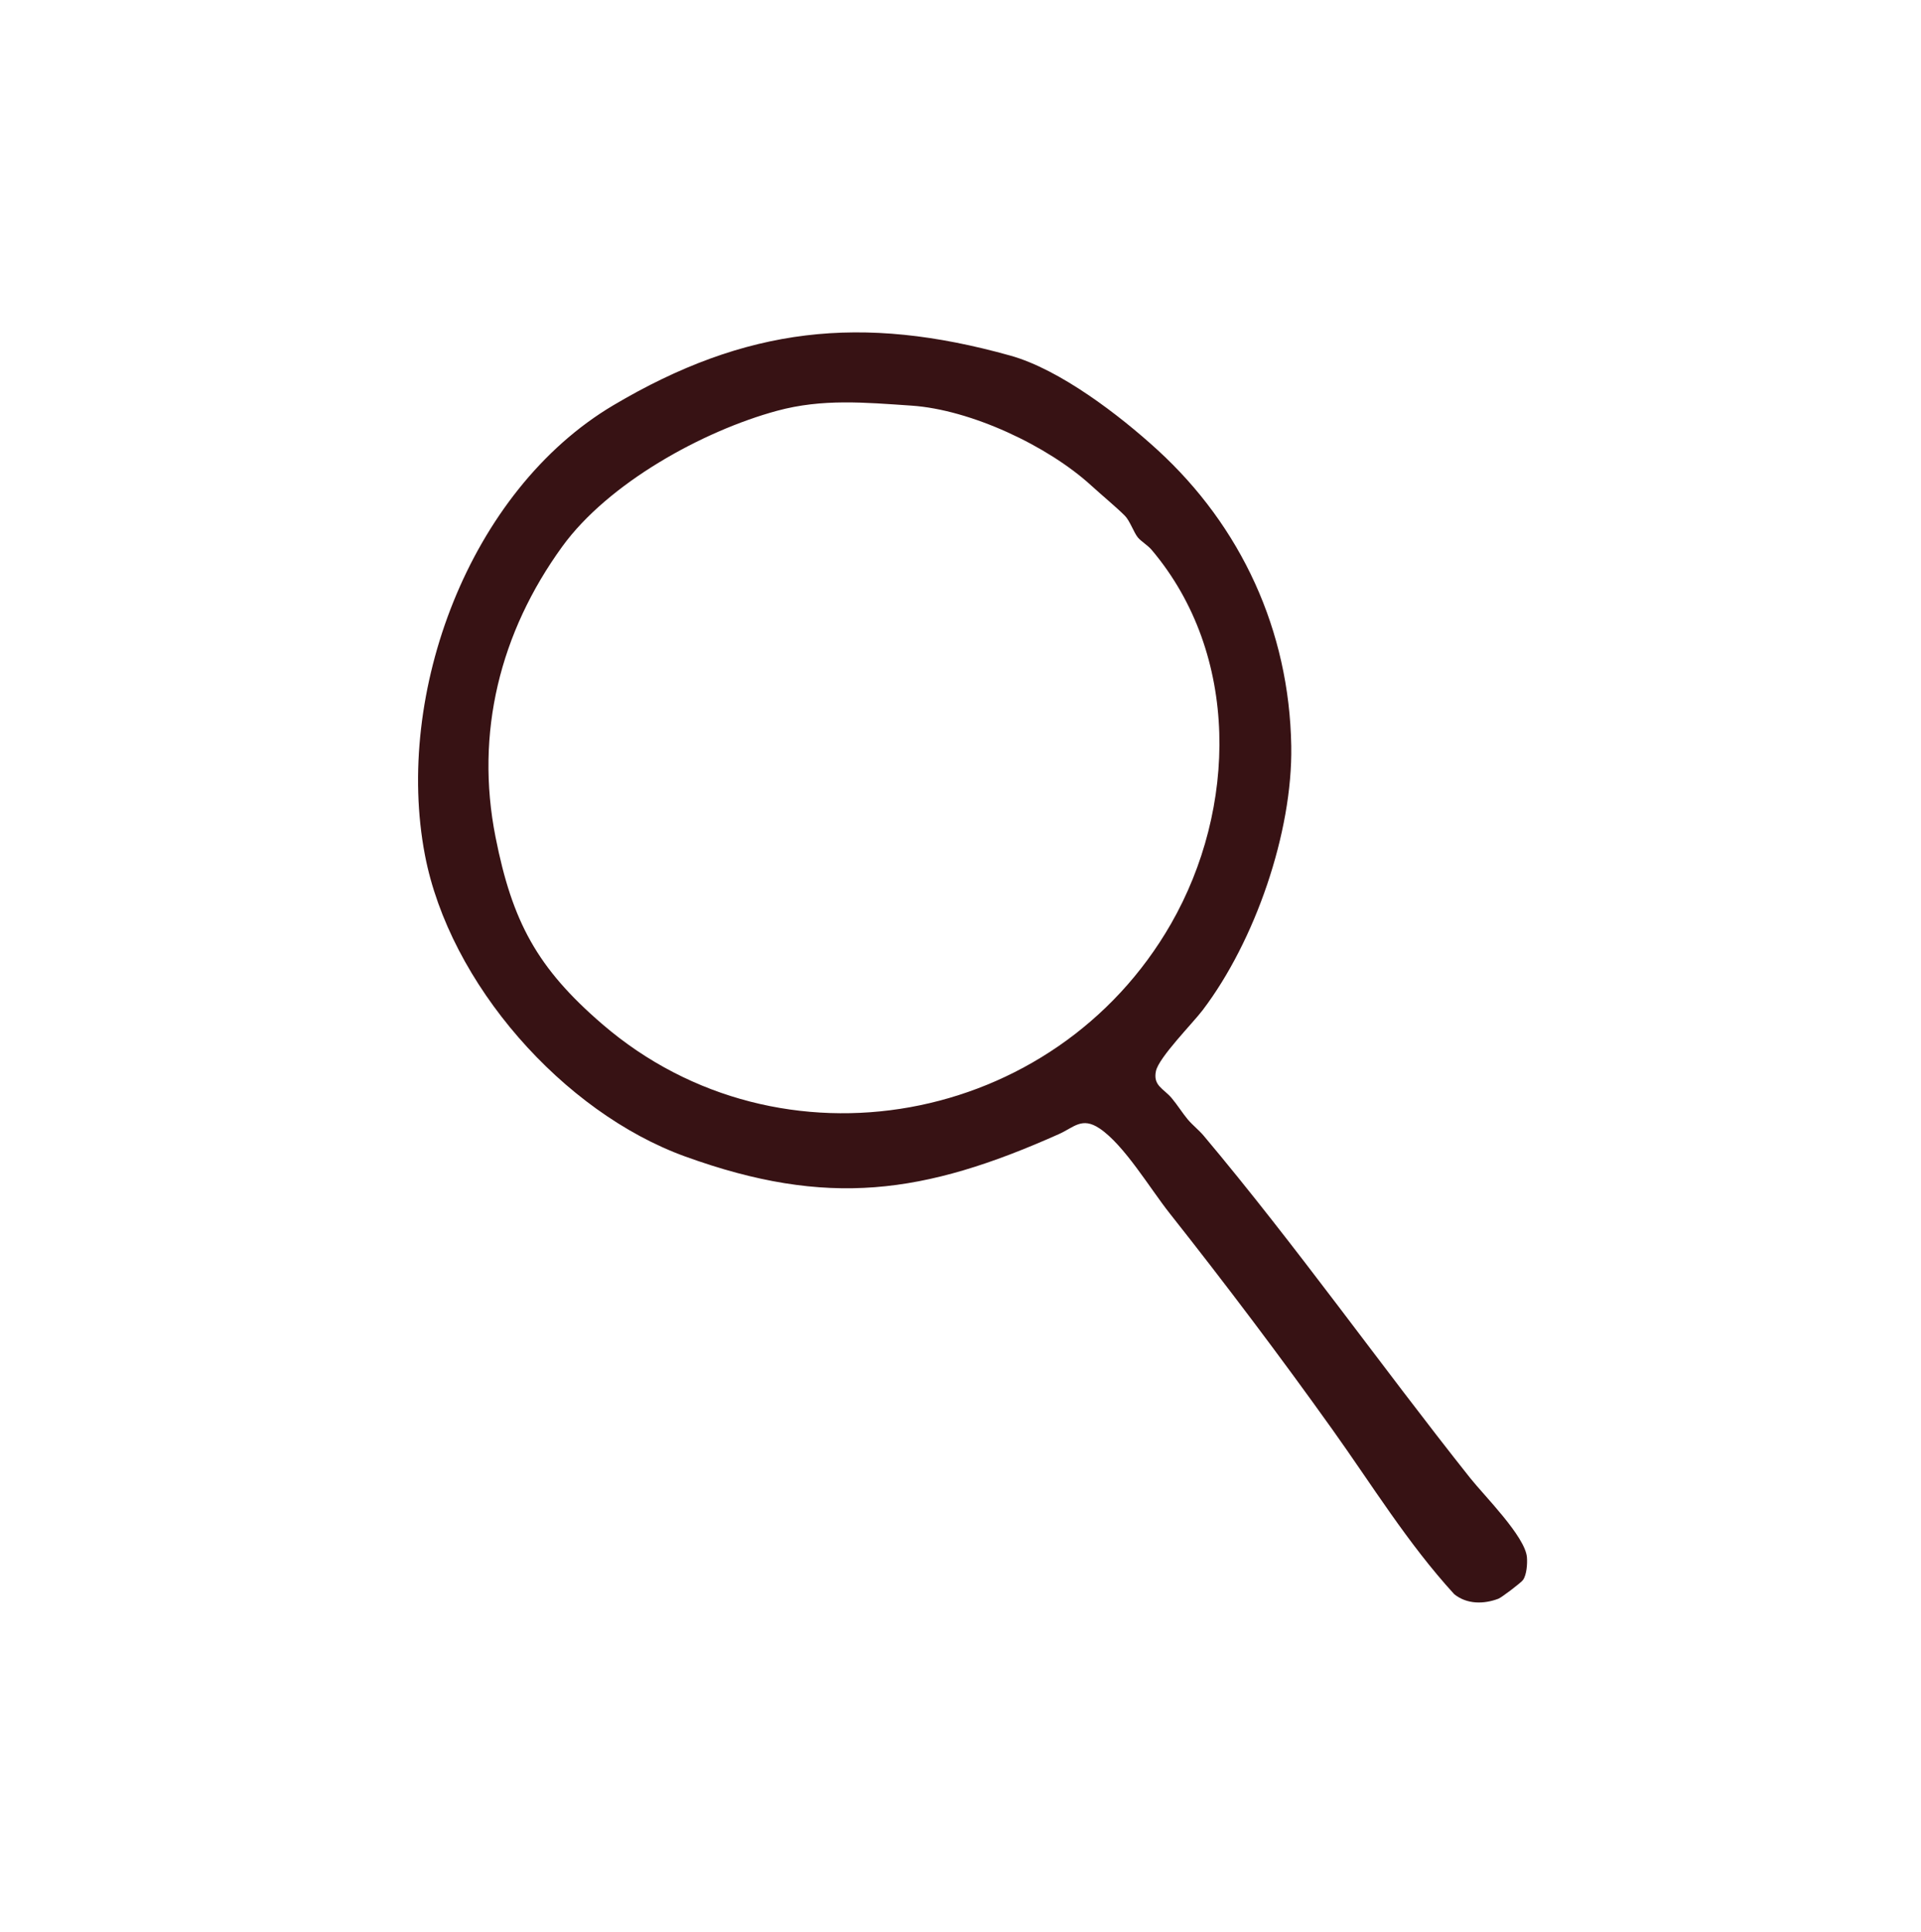 <svg viewBox="0 0 745.9 750" xmlns="http://www.w3.org/2000/svg" id="Laag_1"><defs><style>.cls-1{fill:#371214;}</style></defs><path d="M461.37,434.81c1.54,1.83,4.29,4.08,5.98,6.09,36.15,43.03,68.63,89.03,103.52,132.95,5.49,6.91,21.37,22.7,22.02,30.77.2,2.52-.1,6.79-1.53,8.79-.79,1.11-8.36,6.83-9.55,7.28-5.7,2.16-12.27,2.2-17.17-1.78-18.05-19.73-31.89-42.35-47.32-63.96-20.33-28.47-41.62-56.67-63.2-83.95-7.65-9.67-17.62-26.49-27.15-32.88-6.9-4.64-9.98-.41-15.85,2.2-52.38,23.37-89.82,28.67-145.04,8.69-47.44-17.16-91.54-67.14-101.09-117.08-11.98-62.66,17.14-141.38,73.17-174.59,51.39-30.46,96.44-35.4,154.17-19.27,19.2,5.36,42.36,23.12,57.1,36.6,32.49,29.71,51.2,70.09,51.95,114.98.56,33.47-14.08,75.79-34.43,102.56-3.86,5.07-17,18.35-18.11,23.62-1.2,5.67,2.96,6.79,6.06,10.44,2.26,2.67,4.32,6.01,6.46,8.55ZM436.73,200.19c-3.12-3.14-9.18-8.18-12.92-11.6-16.95-15.54-46.93-29.56-69.89-31.11-18.12-1.22-34.56-2.77-52.14,1.99-28.93,7.84-65.56,28.06-83.45,52.7-24.22,33.38-33.92,72.43-25.92,112.83,6.5,32.86,16.12,50.83,41.53,72.68,69.07,59.41,175.77,39.41,220.74-39.02,25.64-44.72,26.85-104.51-7.48-145.14-1.62-1.91-4.19-3.38-5.39-4.86-1.59-1.96-3.09-6.47-5.07-8.47Z" class="cls-1"></path></svg>